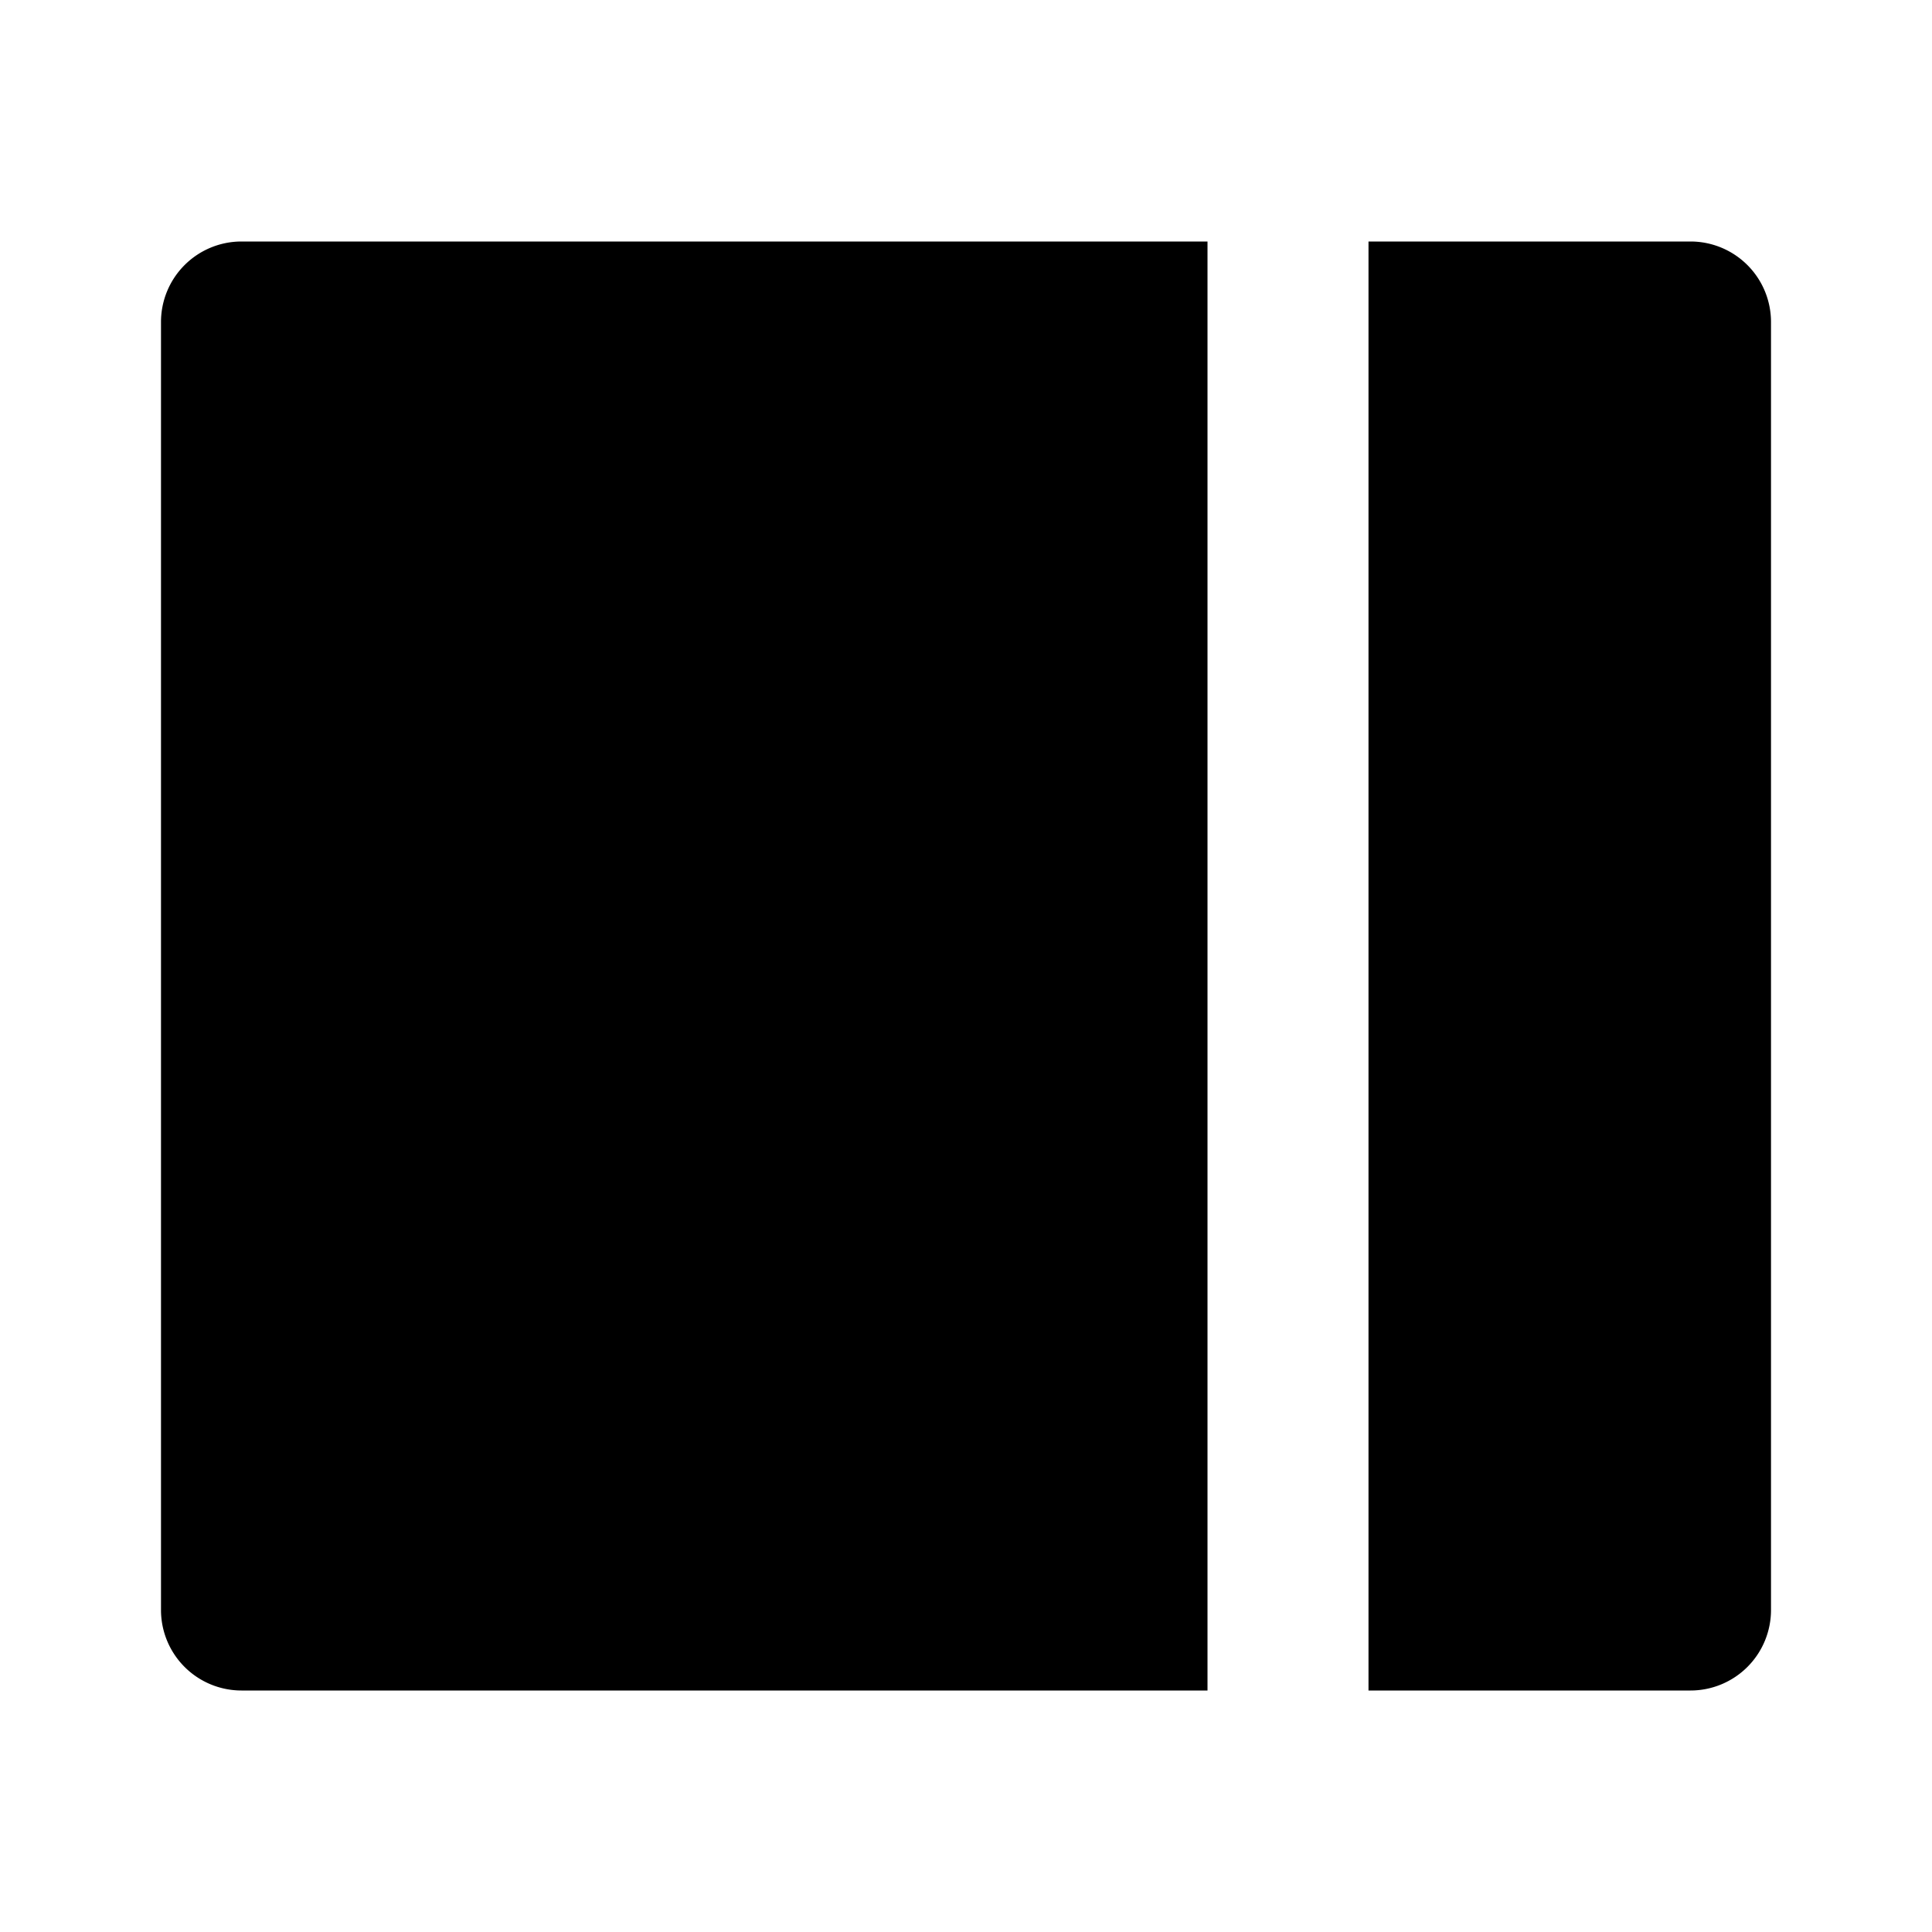 <?xml version="1.0" encoding="utf-8"?><!-- Скачано с сайта svg4.ru / Downloaded from svg4.ru -->
<svg width="800px" height="800px" viewBox="0 0 24 24" xmlns="http://www.w3.org/2000/svg">
    <g>
        <path fill="none" d="M0 0h24v24H0z"/>
        <path d="M21 3a1 1 0 0 1 1 1v16a1 1 0 0 1-1 1h-4V3h4zm-6 18H3a1 1 0 0 1-1-1V4a1 1 0 0 1 1-1h12v18z"/>
    </g>
</svg>